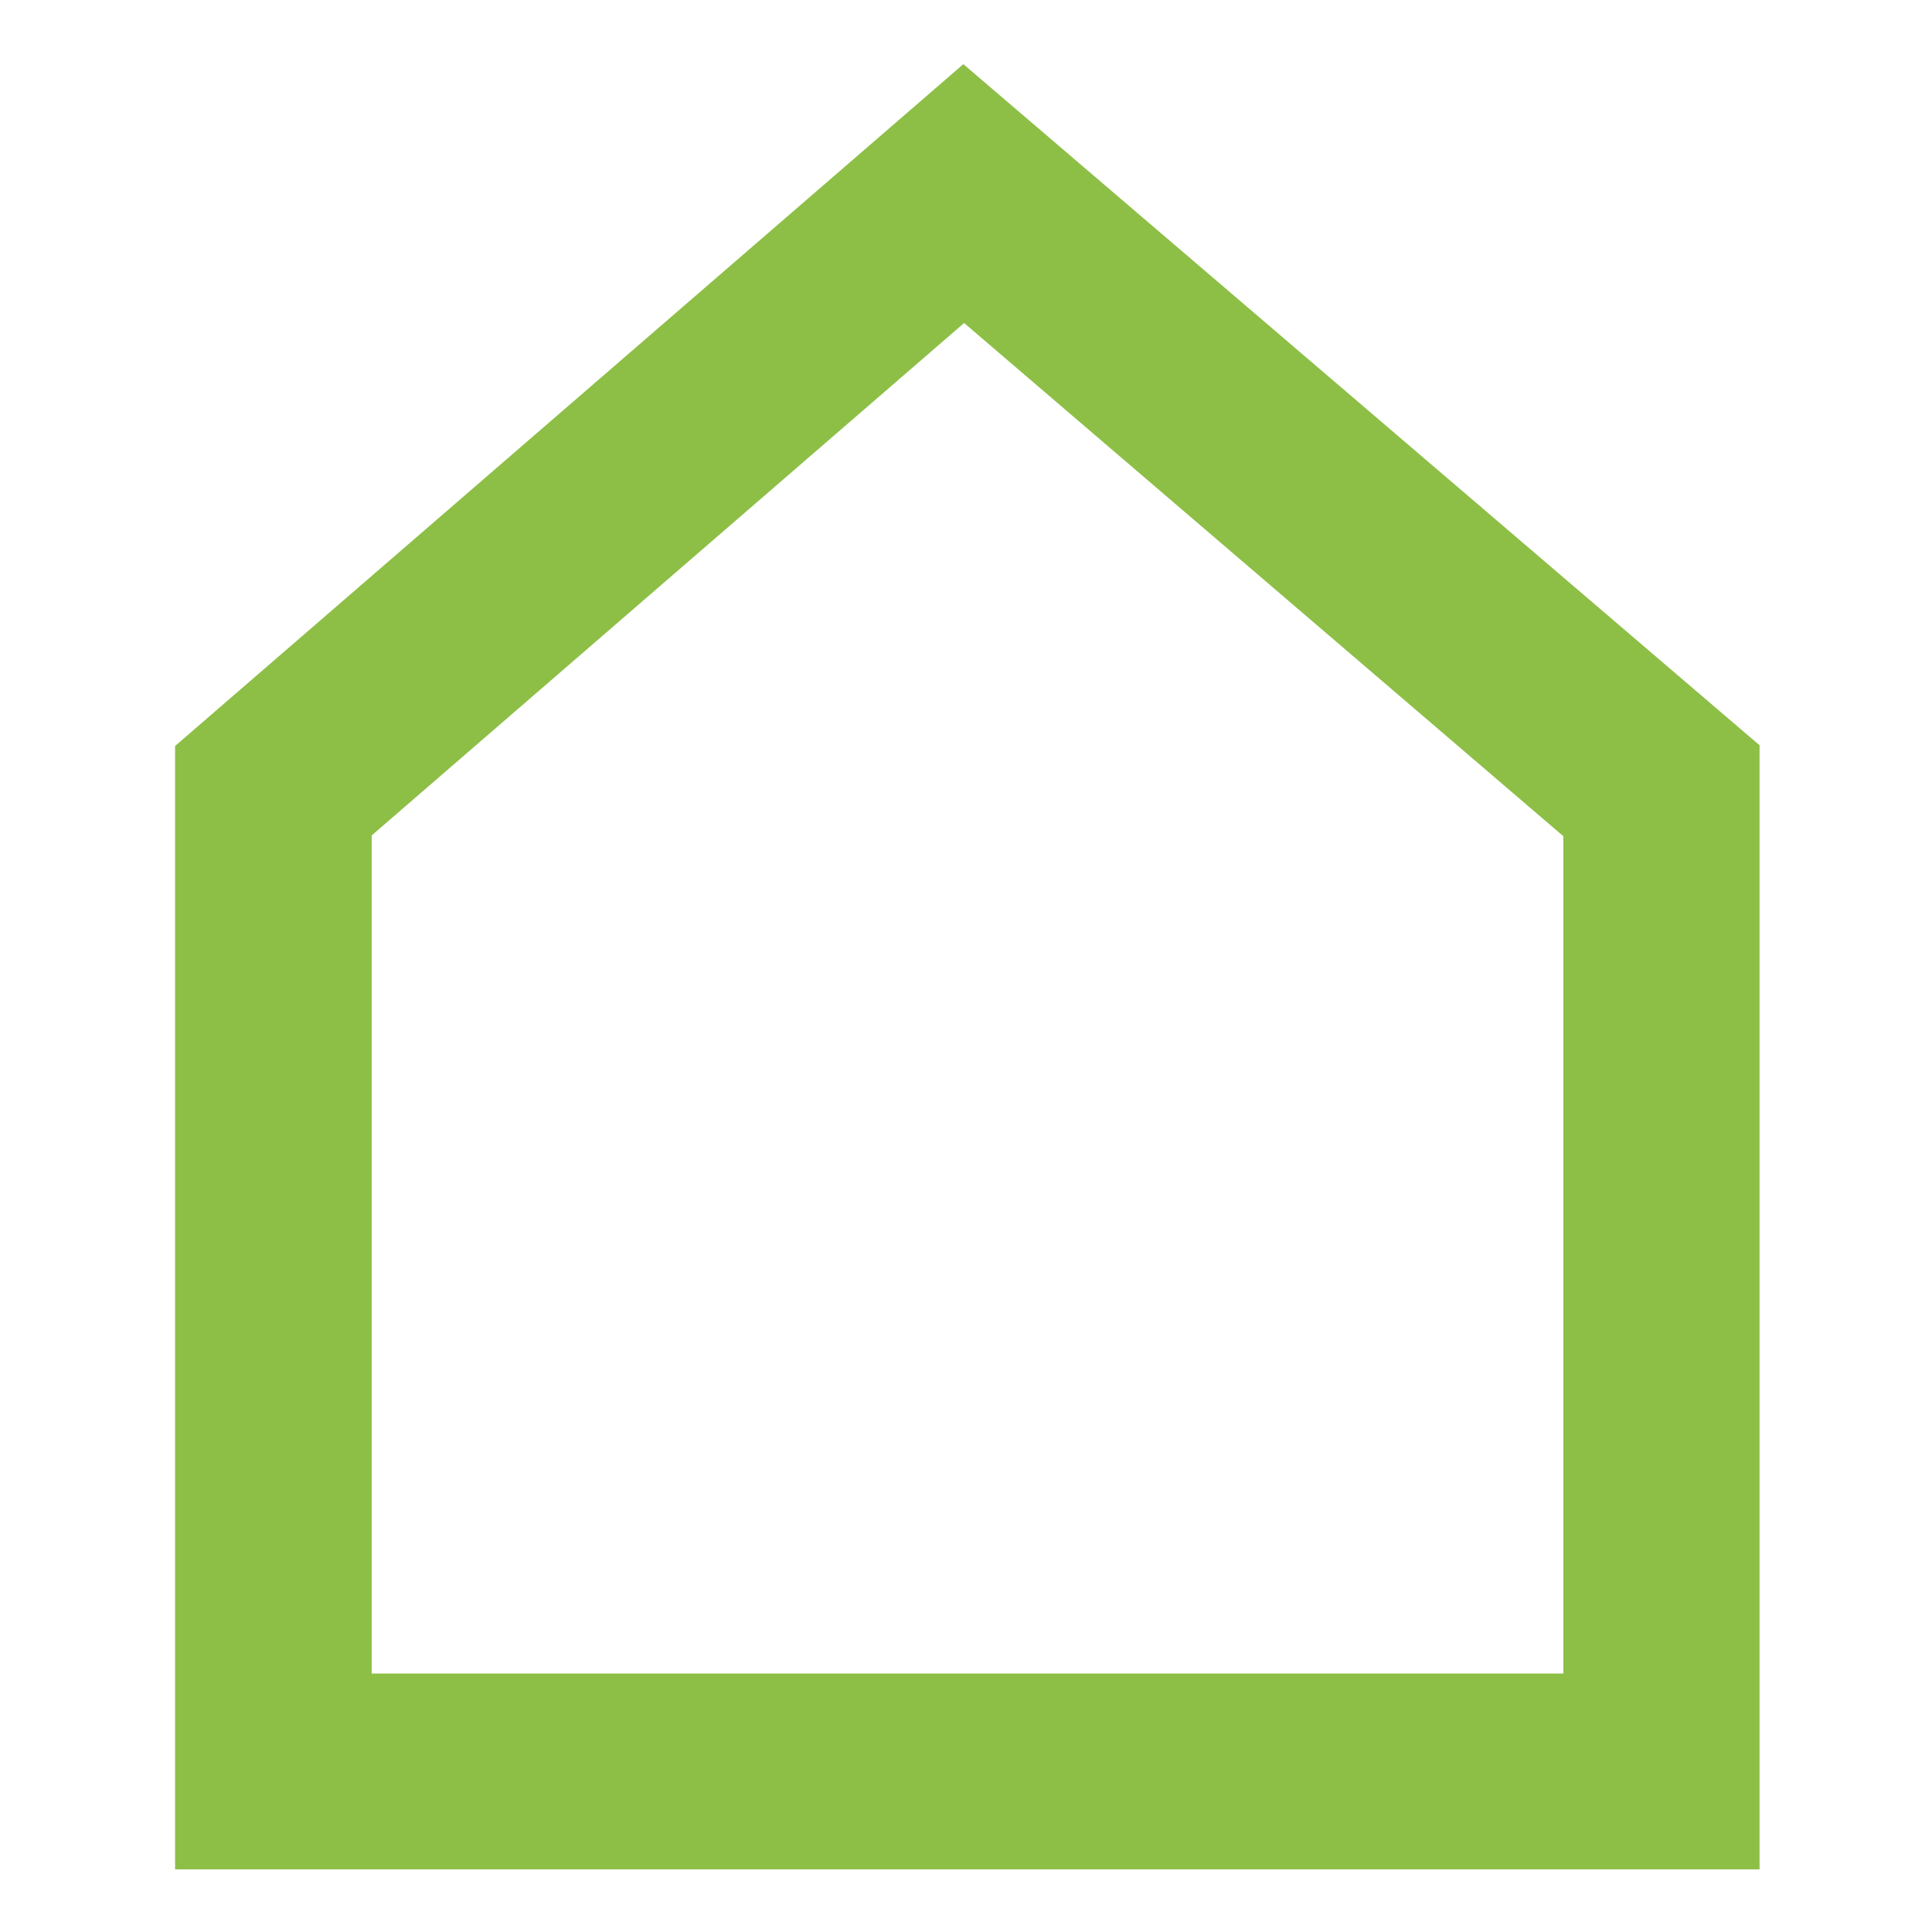 <?xml version="1.0" encoding="UTF-8"?>
<svg xmlns="http://www.w3.org/2000/svg" id="Calque_1" version="1.1" viewBox="0 0 512 512">
  <!-- Generator: Adobe Illustrator 29.2.0, SVG Export Plug-In . SVG Version: 2.1.0 Build 108)  -->
  <defs>
    <style>
      .st0 {
        fill: #8dbf46;
      }
    </style>
  </defs>
  <path class="st0" d="M466.3,495.4H46.4V197.7L255.3,17l211,180.5v297.9ZM98.5,443.5h315.8v-221.9L255.5,85.6,98.5,221.4v222.1Z"></path>
</svg>
